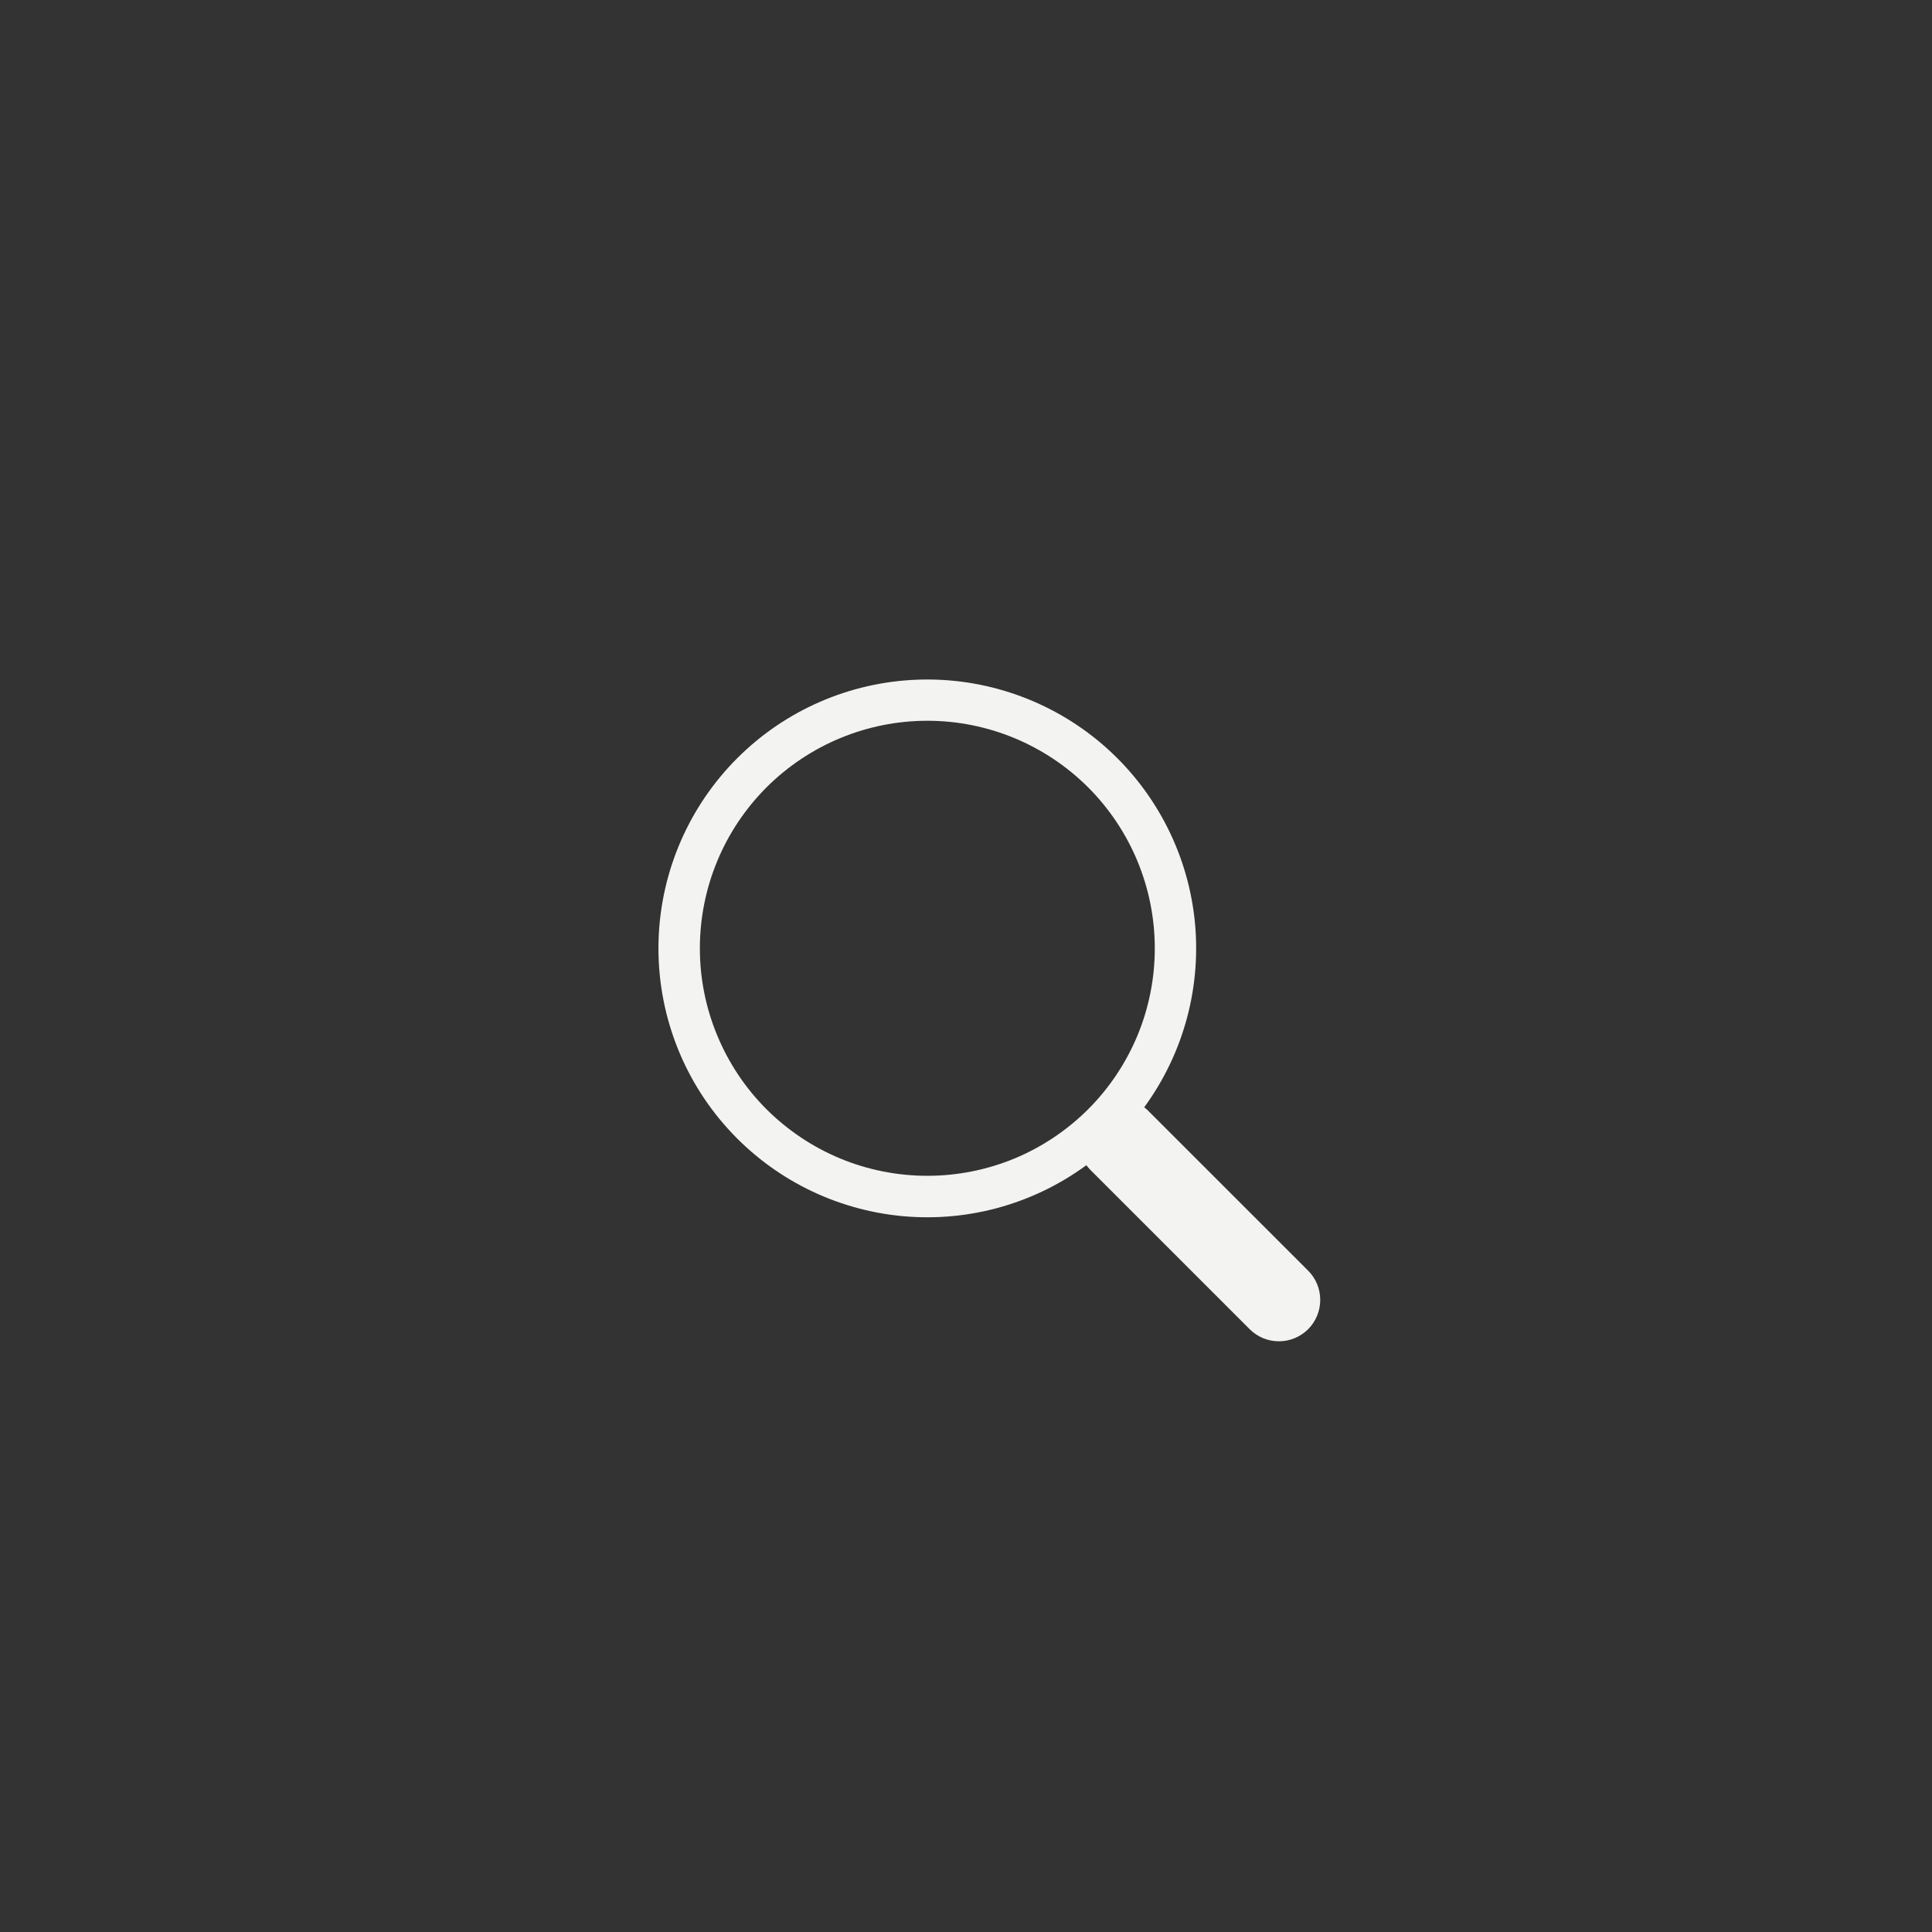 <?xml version="1.0" encoding="UTF-8"?> <svg xmlns="http://www.w3.org/2000/svg" width="32" height="32" viewBox="0 0 32 32" fill="none"><rect x="0" y="0" width="32" height="32" fill="#333333" stroke="none"/><path d="M18.951 18.341C19.614 17.435 19.911 16.313 19.783 15.198C19.654 14.083 19.109 13.058 18.257 12.327C17.405 11.597 16.309 11.215 15.188 11.258C14.066 11.301 13.002 11.766 12.209 12.56C11.416 13.354 10.952 14.418 10.909 15.54C10.867 16.662 11.249 17.758 11.98 18.609C12.711 19.461 13.737 20.005 14.852 20.133C15.967 20.261 17.089 19.963 17.994 19.299H17.993C18.014 19.326 18.035 19.352 18.06 19.377L20.698 22.015C20.826 22.144 21 22.216 21.182 22.216C21.364 22.216 21.538 22.144 21.667 22.016C21.795 21.887 21.867 21.713 21.867 21.531C21.868 21.349 21.795 21.175 21.667 21.046L19.029 18.409C19.005 18.384 18.979 18.361 18.951 18.34V18.341ZM19.127 15.707C19.127 16.202 19.03 16.692 18.841 17.149C18.651 17.606 18.374 18.022 18.024 18.372C17.674 18.721 17.259 18.999 16.802 19.189C16.344 19.378 15.854 19.475 15.36 19.475C14.865 19.475 14.375 19.378 13.918 19.189C13.46 18.999 13.045 18.721 12.695 18.372C12.345 18.022 12.068 17.606 11.879 17.149C11.689 16.692 11.592 16.202 11.592 15.707C11.592 14.707 11.989 13.749 12.695 13.042C13.402 12.336 14.36 11.938 15.36 11.938C16.359 11.938 17.317 12.336 18.024 13.042C18.73 13.749 19.127 14.707 19.127 15.707V15.707Z" fill="#F3F3F1"></path></svg> 